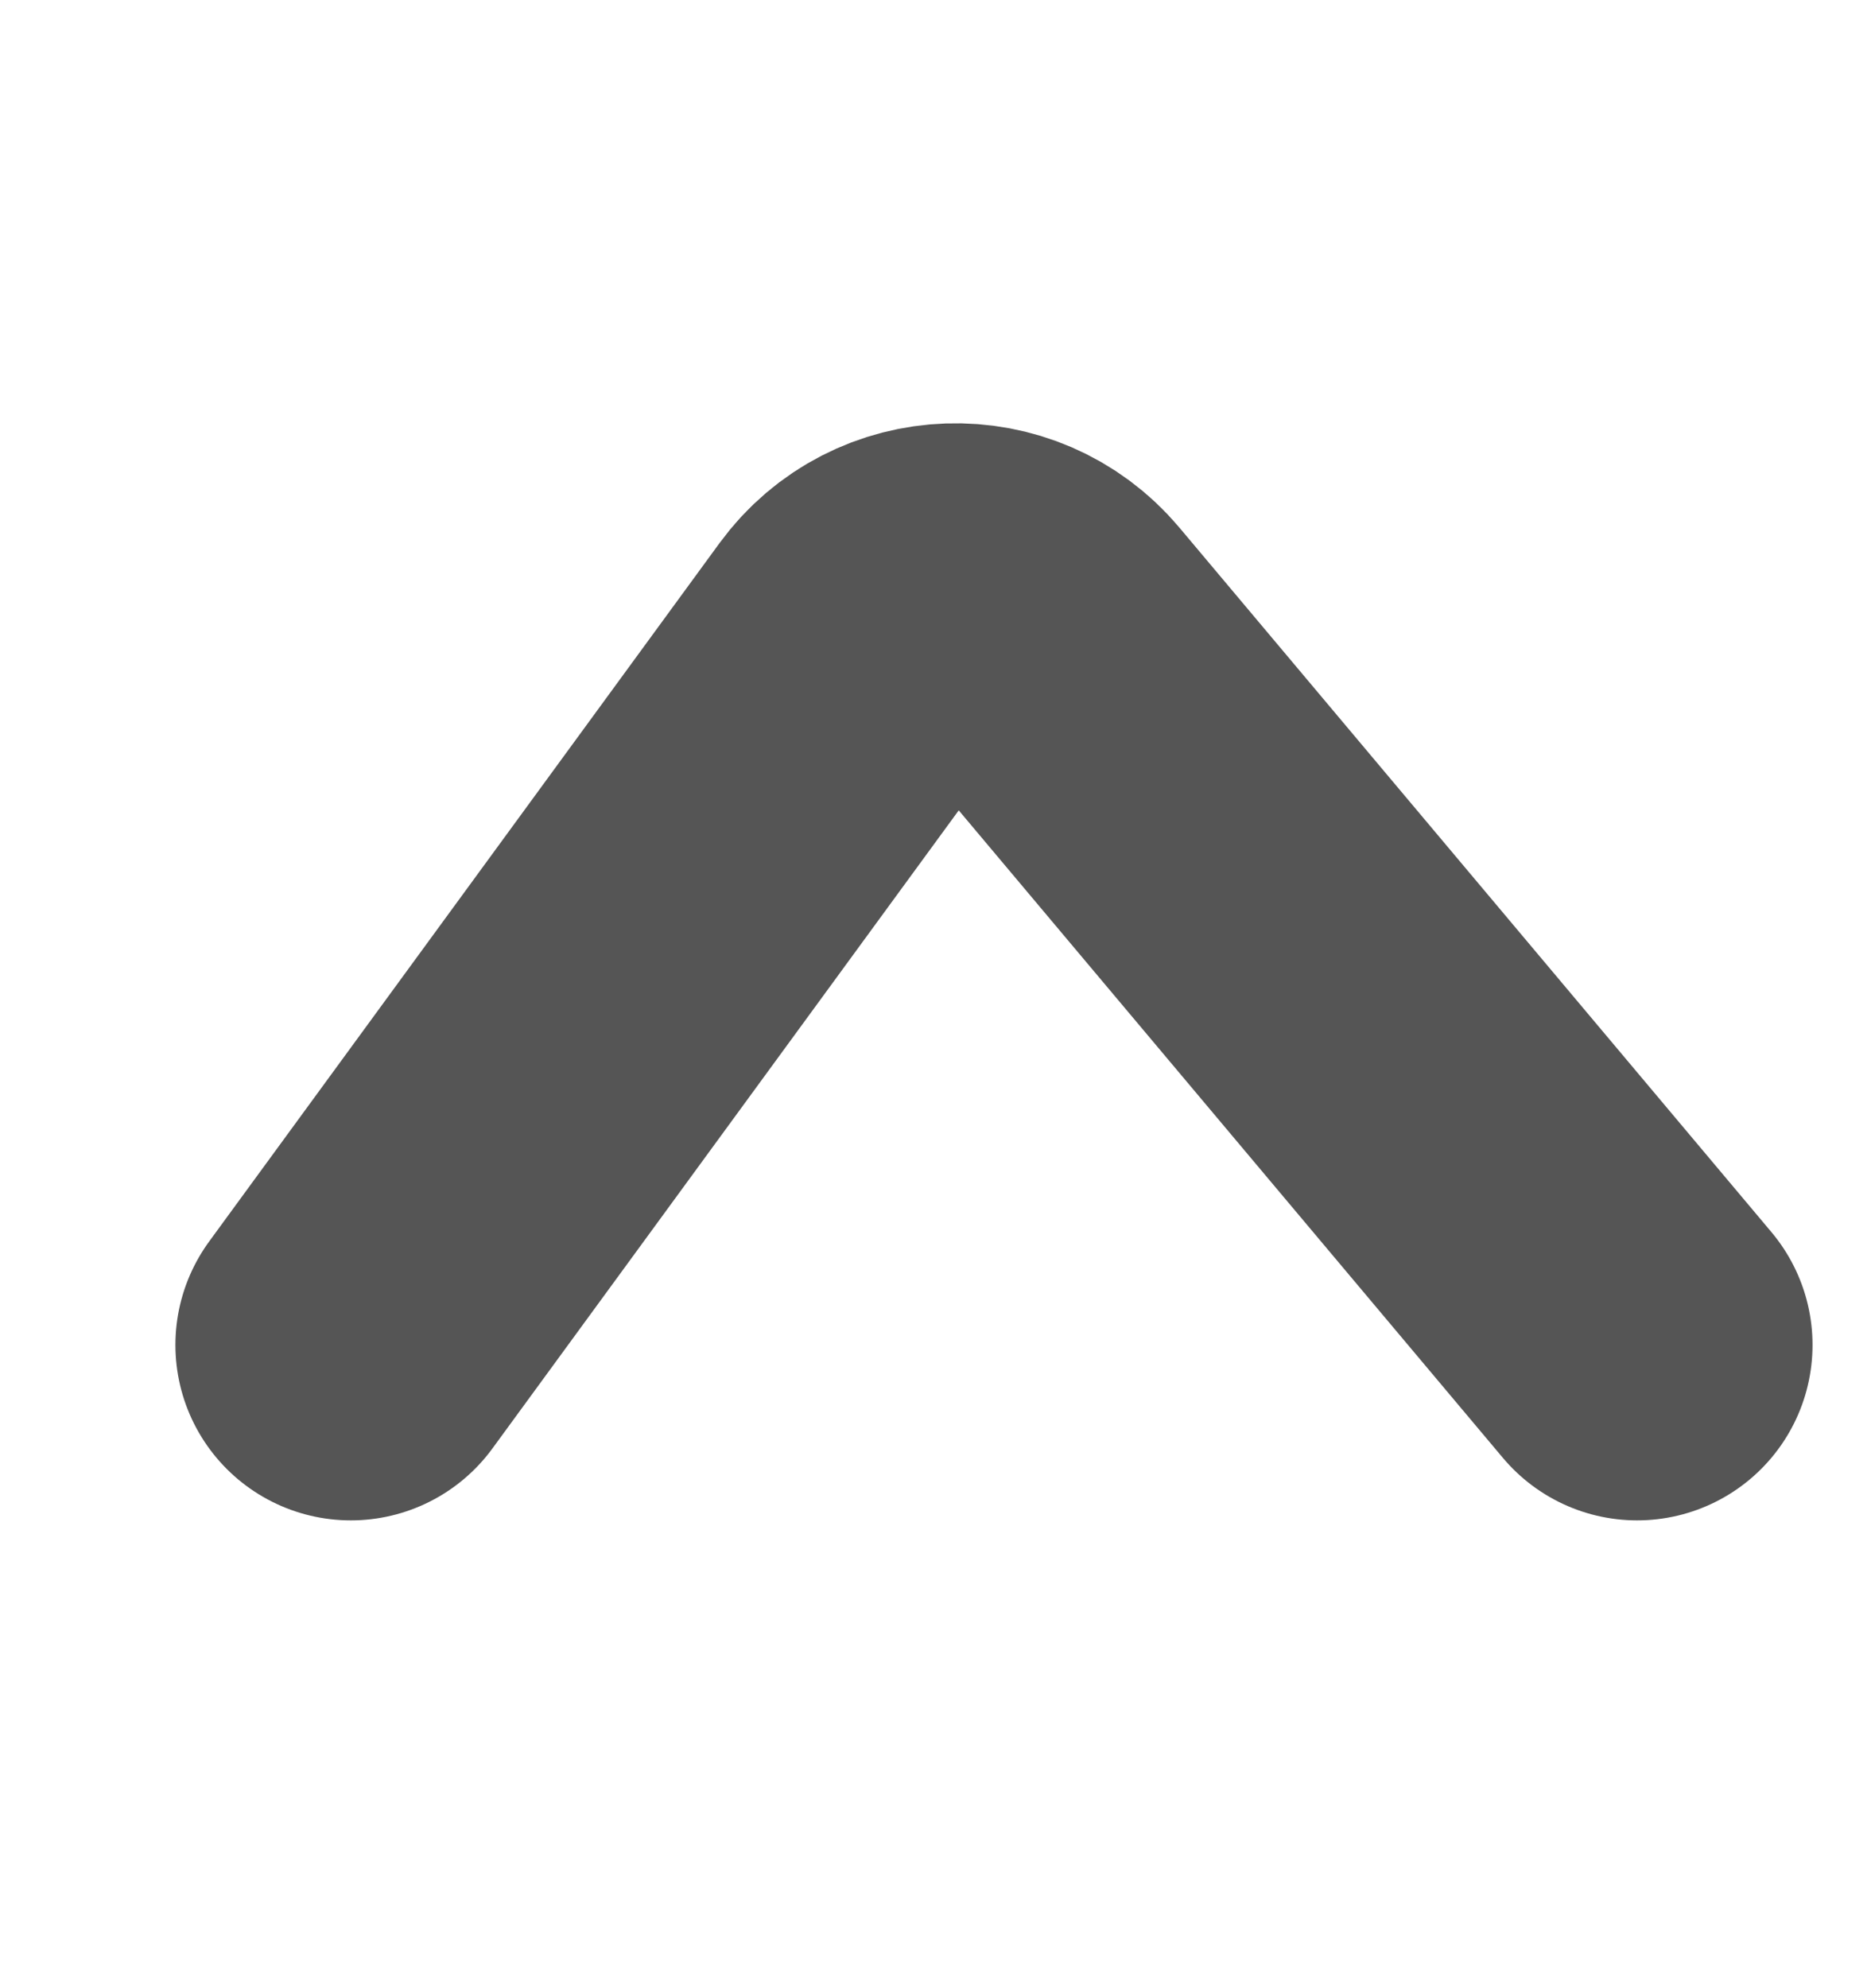 <svg width="16" height="17" viewBox="0 0 16 17" fill="none" xmlns="http://www.w3.org/2000/svg">
<path d="M3 11.5L7.364 5.529C7.747 5.006 8.519 4.979 8.937 5.476L14 11.5" stroke="#555555" stroke-width="3" stroke-linecap="round"/>
</svg>

